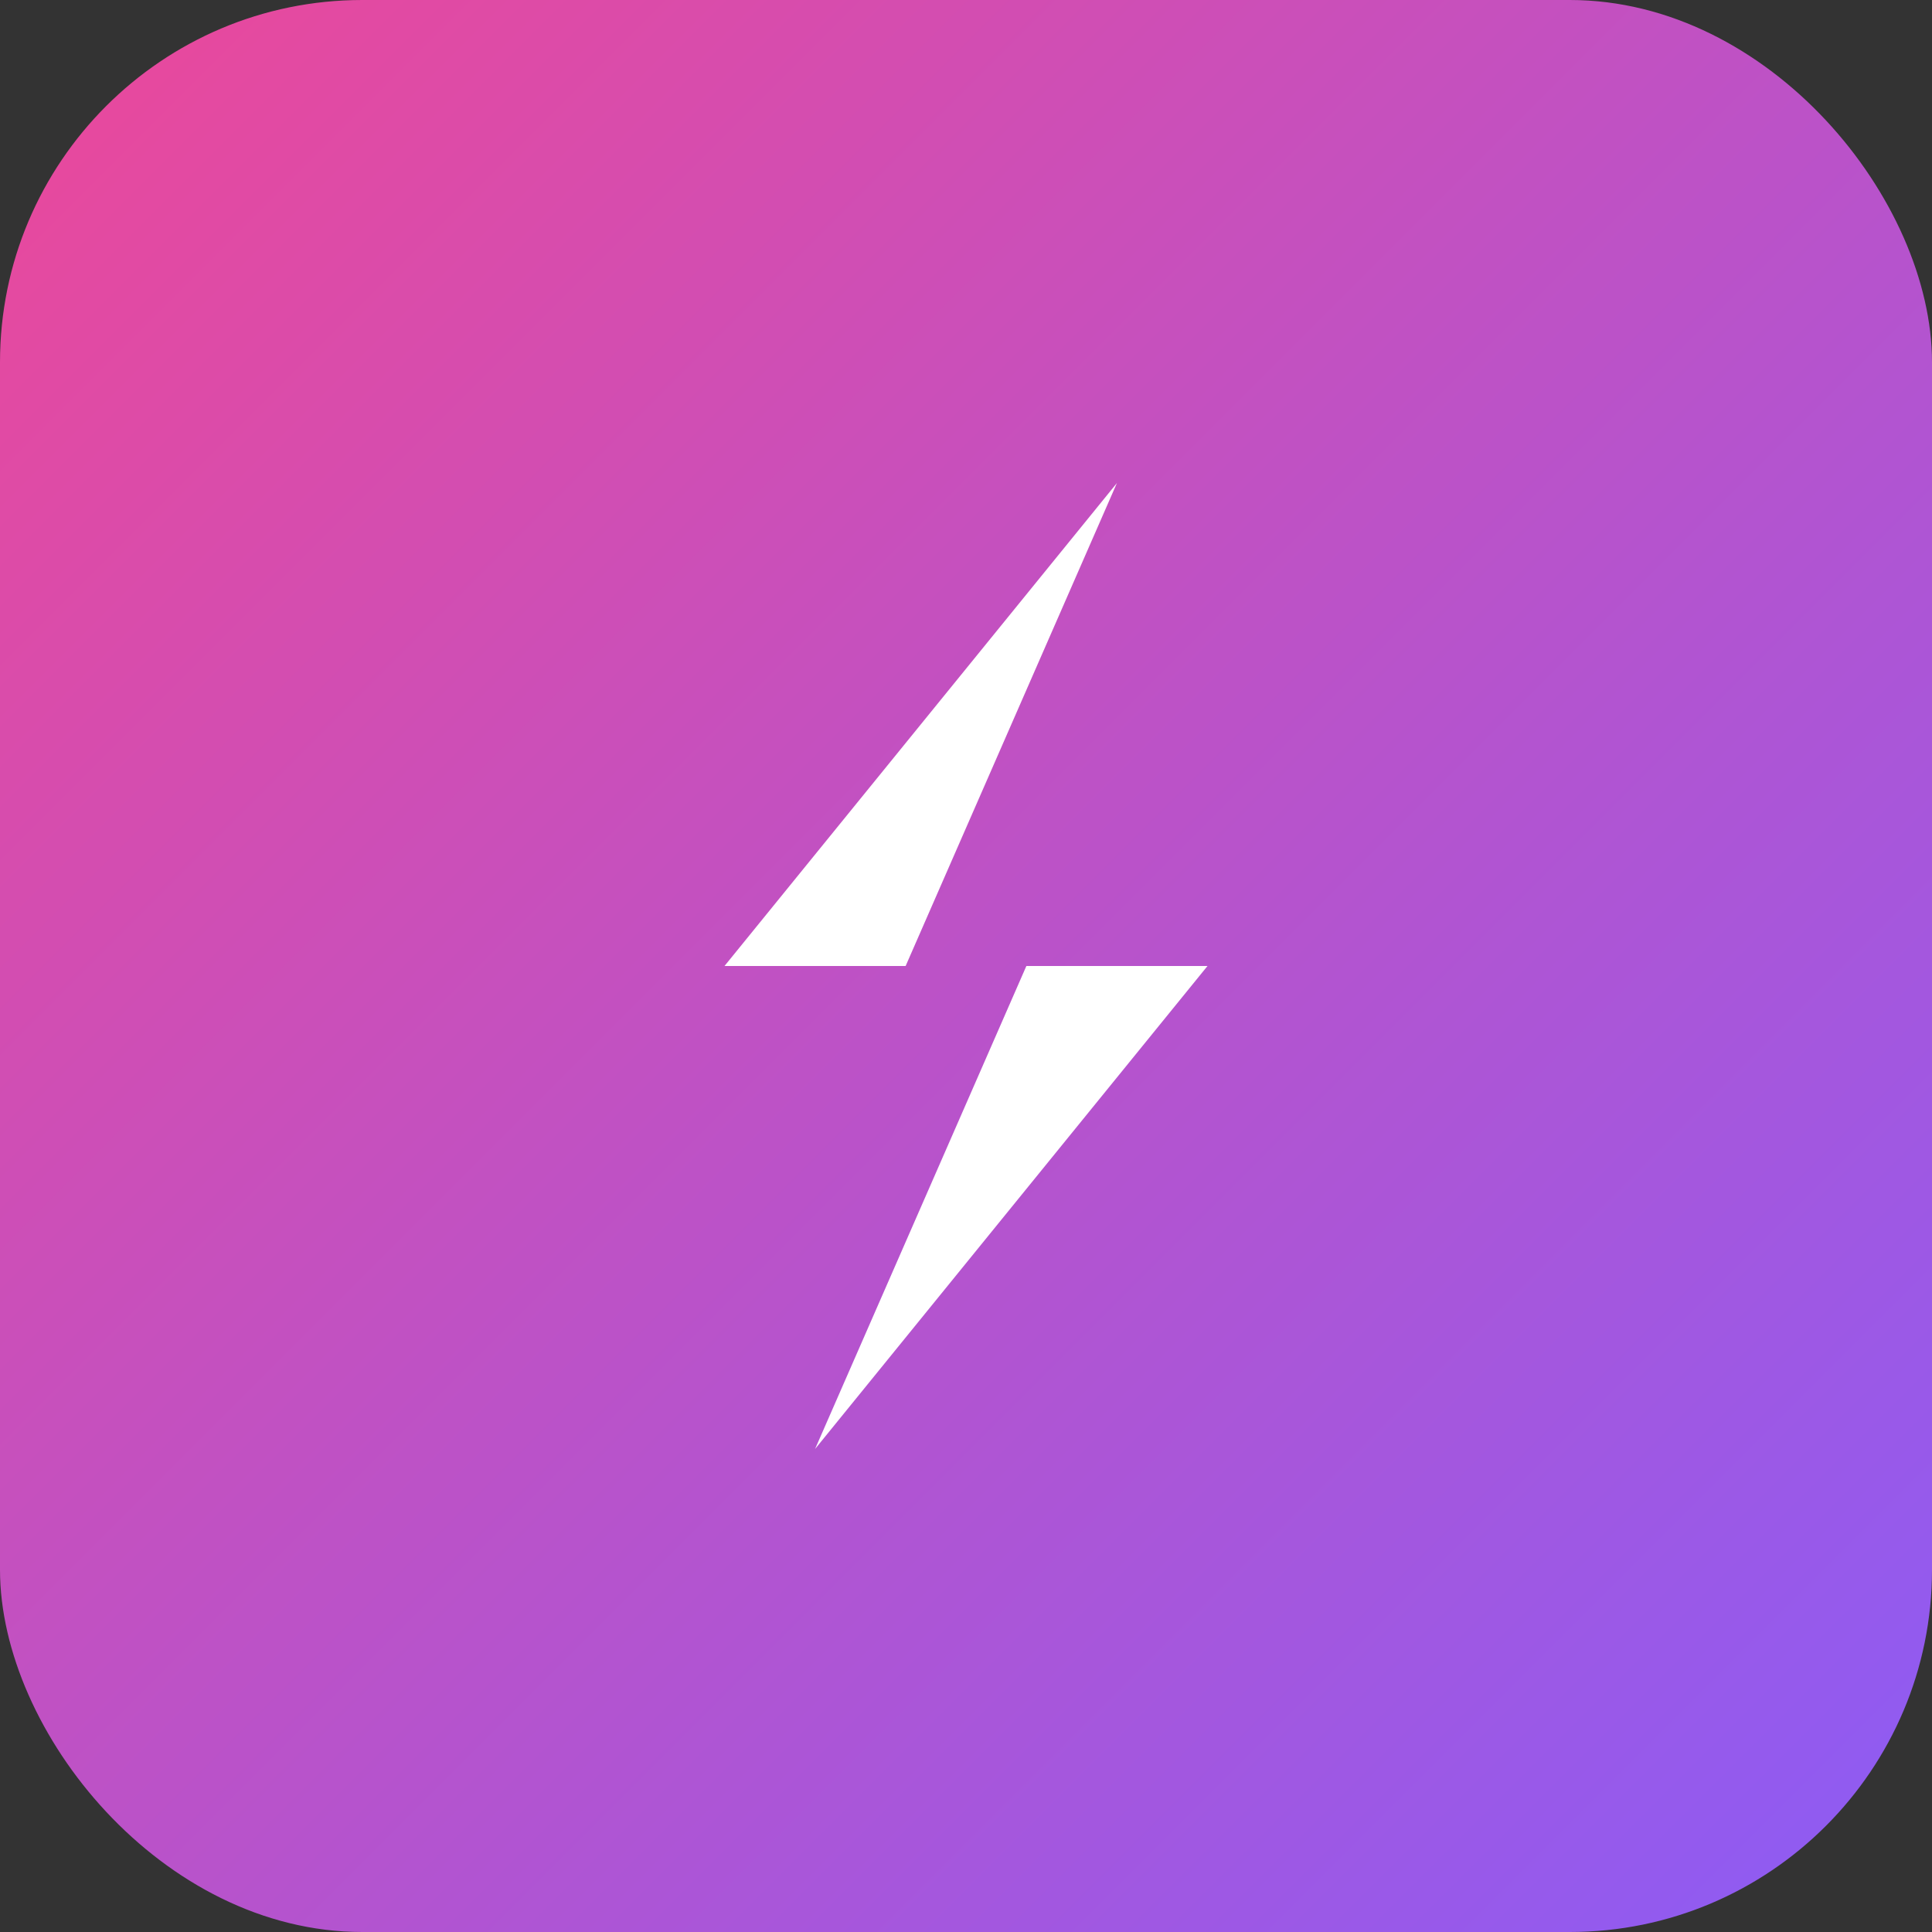 <svg width="16" height="16" viewBox="0 0 16 16" fill="none" xmlns="http://www.w3.org/2000/svg">
  <rect x="0" y="0" width="16" height="16" fill="#333333" stroke="none"/>
  <defs>
    <linearGradient id="gradient" x1="0%" y1="0%" x2="100%" y2="100%">
      <stop offset="0%" style="stop-color:#EC4899;stop-opacity:1" />
      <stop offset="100%" style="stop-color:#8B5CF6;stop-opacity:1" />
    </linearGradient>
  </defs>
  
  <!-- Background with gradient -->
  <rect width="16" height="16" rx="3" fill="url(#gradient)"/>
  
  <!-- Zap Icon (Lightning bolt) -->
  <path d="M9.25 4L6 8H8.5L6.75 12L10 8H7.5L9.25 4Z" fill="white"/>
</svg> 